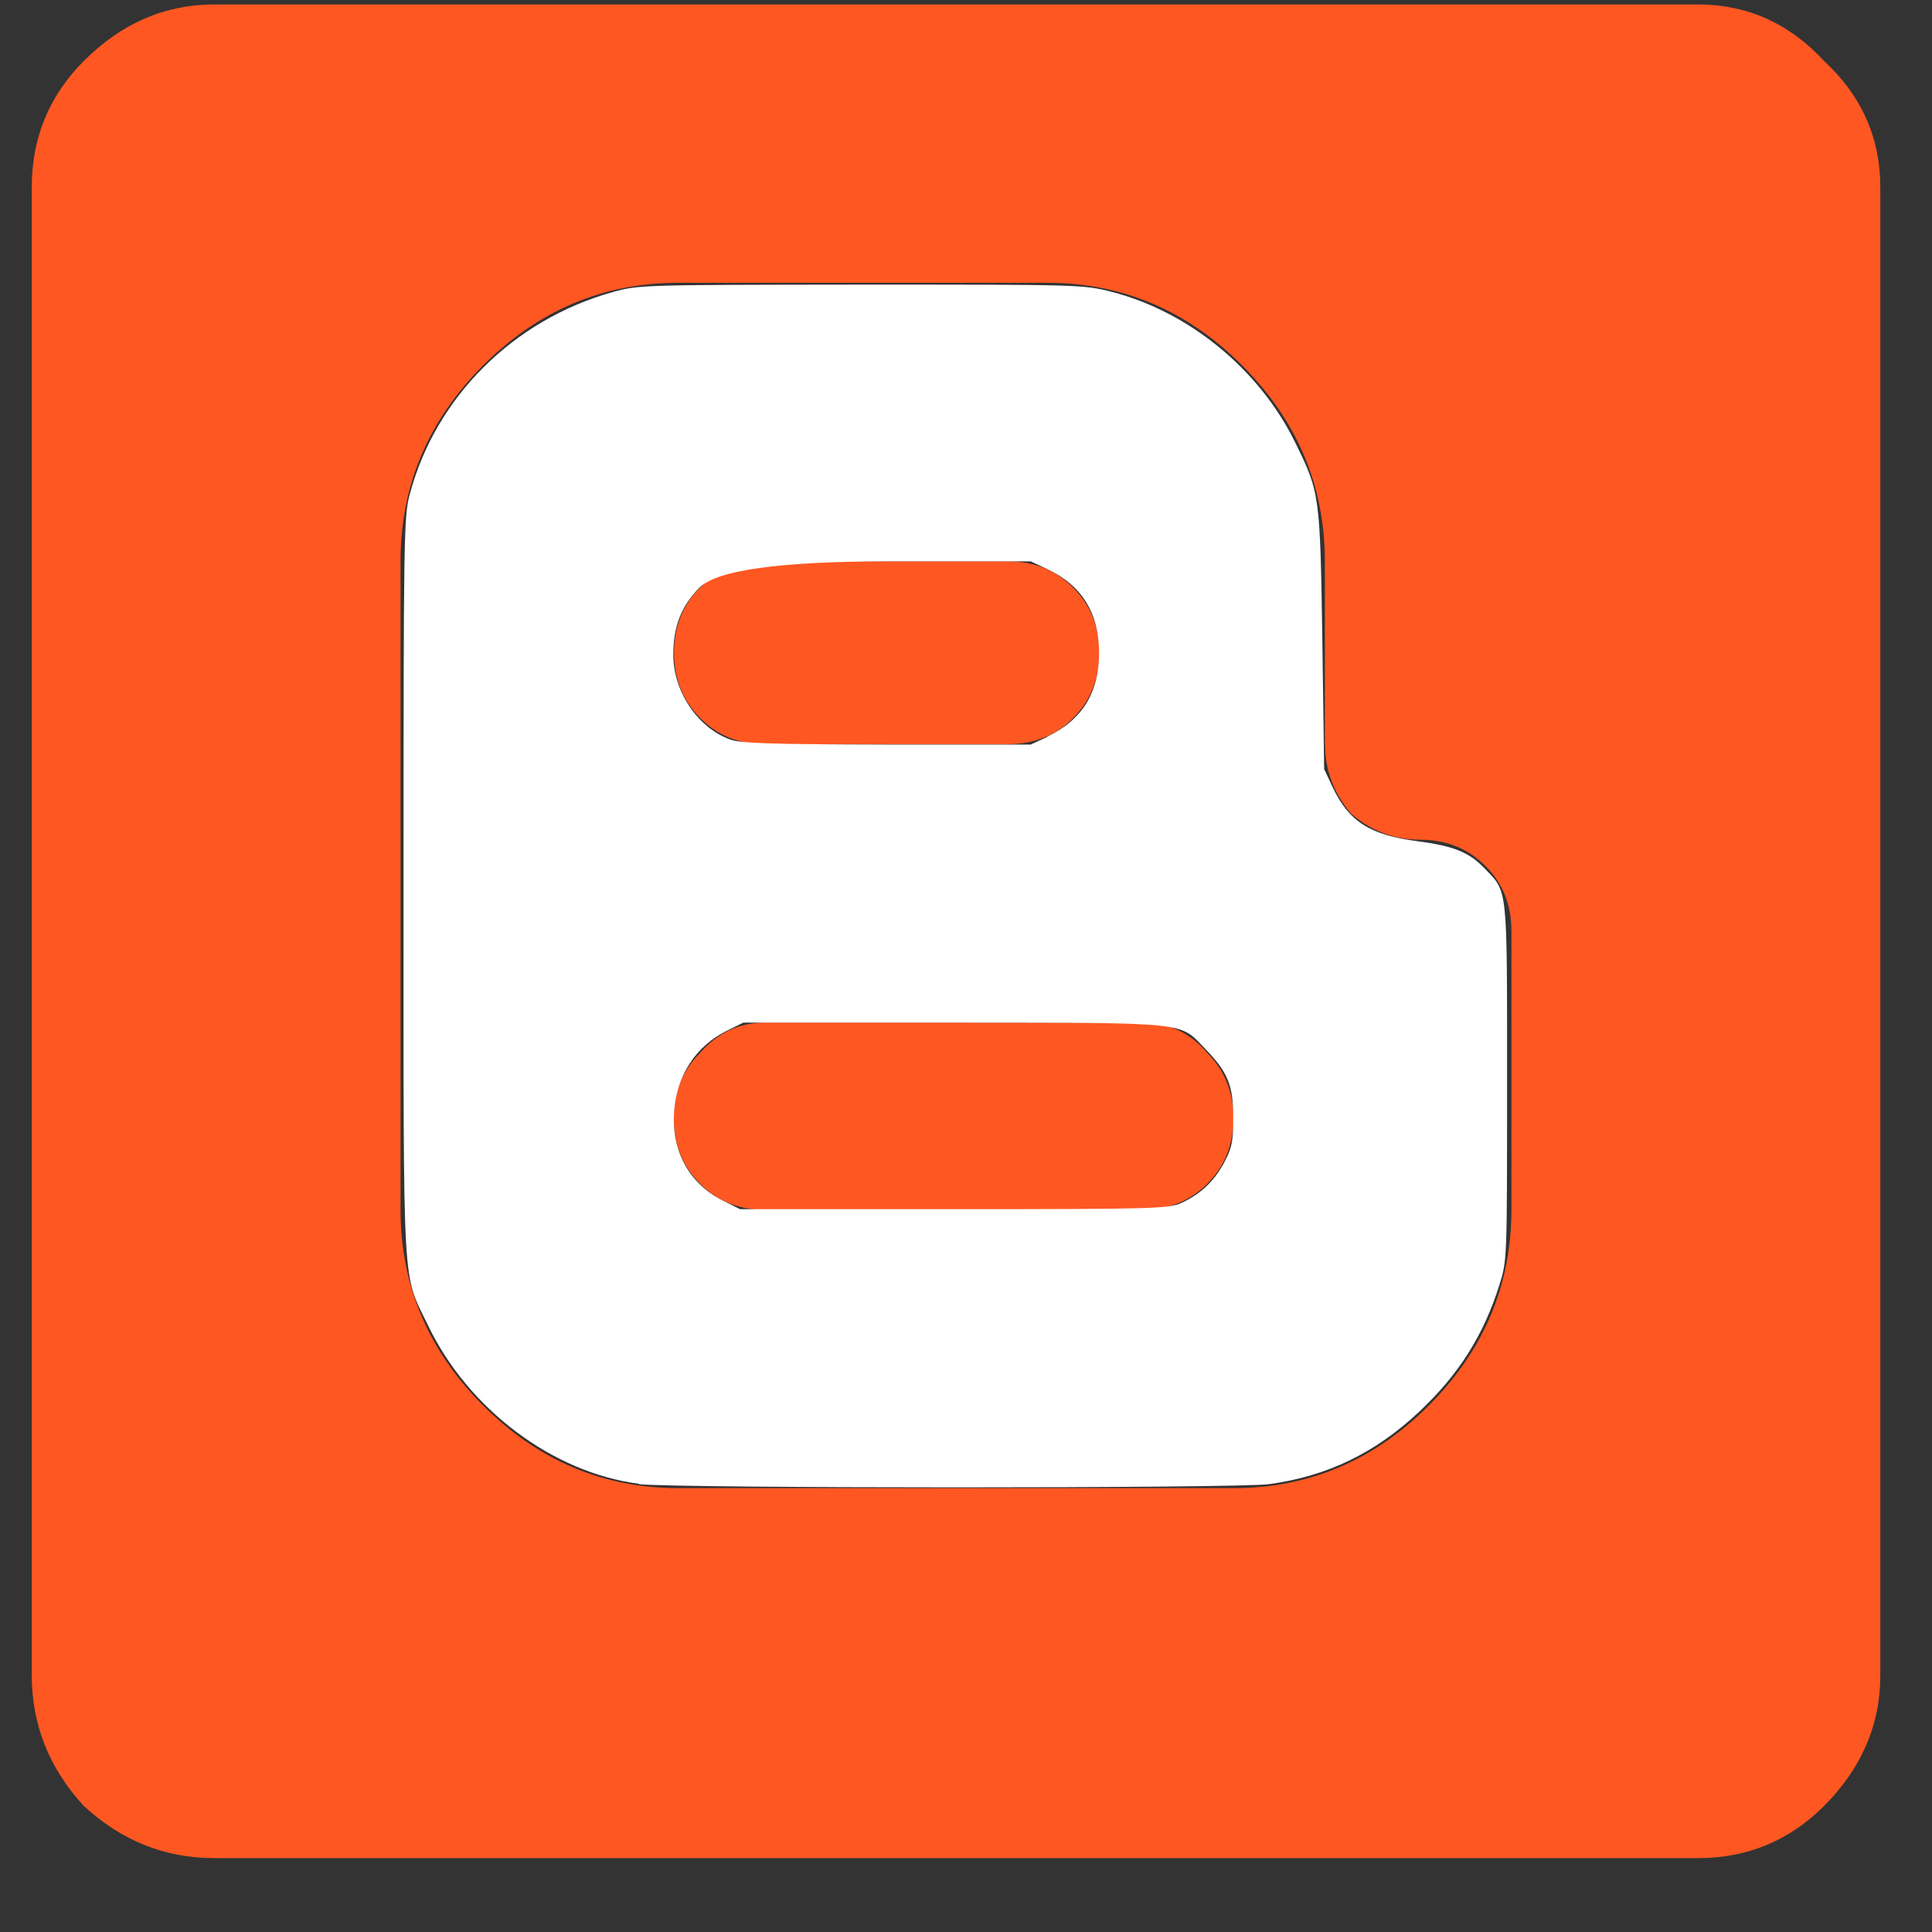 <svg width="16" height="16" viewBox="0 0 16 16" fill="none" xmlns="http://www.w3.org/2000/svg">
<rect x="0" y="0" width="16" height="16" fill="#333333" stroke="none"/>
<g id="Group">
<path id="Vector" d="M9.462 8.469C9.678 8.469 9.857 8.553 10 8.722C10.143 8.866 10.215 9.047 10.215 9.262C10.215 9.478 10.143 9.659 10 9.802C9.857 9.946 9.676 10.019 9.462 10.019H6.335C6.118 10.019 5.939 9.947 5.796 9.802C5.653 9.659 5.58 9.478 5.58 9.262C5.58 9.047 5.651 8.866 5.796 8.722C5.939 8.555 6.12 8.469 6.335 8.469H9.462ZM6.336 6.163C6.12 6.163 5.941 6.091 5.798 5.946C5.655 5.802 5.582 5.621 5.582 5.406C5.582 5.191 5.653 5.009 5.798 4.866C5.943 4.722 6.122 4.649 6.336 4.649H8.349C8.565 4.649 8.744 4.721 8.887 4.866C9.031 5.009 9.104 5.191 9.104 5.406C9.104 5.621 9.032 5.802 8.889 5.946C8.746 6.089 8.565 6.163 8.351 6.163H6.338H6.336ZM10.972 6.163V4.649C10.972 4.023 10.743 3.484 10.288 3.027C9.833 2.571 9.295 2.342 8.671 2.342H5.617C4.994 2.342 4.455 2.571 4 3.027C3.545 3.484 3.317 4.023 3.317 4.649V10.018C3.317 10.643 3.545 11.183 4 11.639C4.455 12.095 4.994 12.324 5.617 12.324H10.217C10.84 12.324 11.379 12.095 11.834 11.639C12.289 11.183 12.517 10.643 12.517 10.018V7.711C12.517 7.494 12.446 7.314 12.301 7.171C12.158 7.027 11.977 6.954 11.762 6.954C11.547 6.954 11.355 6.882 11.188 6.737C11.045 6.569 10.973 6.376 10.973 6.161L10.972 6.163ZM14.063 0.037C14.47 0.037 14.818 0.193 15.106 0.505C15.418 0.794 15.572 1.143 15.572 1.551V13.874C15.572 14.282 15.418 14.643 15.106 14.956C14.818 15.244 14.47 15.388 14.063 15.388H1.773C1.366 15.388 1.006 15.244 0.694 14.956C0.406 14.643 0.263 14.282 0.263 13.874V1.551C0.263 1.143 0.406 0.794 0.694 0.505C1.006 0.193 1.366 0.037 1.773 0.037H14.063Z" fill="#FF5722"/>
<path id="Vector_2" d="M5.292 12.288C4.578 12.196 3.879 11.671 3.545 10.977C3.329 10.526 3.342 10.781 3.342 7.345C3.342 4.433 3.344 4.271 3.394 4.092C3.608 3.289 4.251 2.649 5.074 2.419C5.288 2.359 5.311 2.359 7.129 2.357C8.949 2.357 8.969 2.357 9.206 2.417C9.845 2.581 10.426 3.056 10.723 3.658C10.931 4.081 10.932 4.093 10.951 5.298L10.966 6.369L11.036 6.518C11.171 6.805 11.347 6.916 11.742 6.967C12.038 7.007 12.164 7.056 12.292 7.189C12.488 7.393 12.481 7.314 12.481 8.96C12.481 10.434 12.481 10.438 12.418 10.639C12.287 11.058 12.079 11.386 11.749 11.695C11.387 12.034 10.992 12.225 10.511 12.291C10.254 12.327 5.571 12.326 5.29 12.291L5.292 12.288ZM9.78 9.964C9.942 9.891 10.058 9.78 10.14 9.624C10.203 9.505 10.213 9.452 10.213 9.255C10.213 8.989 10.169 8.881 9.985 8.69C9.762 8.459 9.874 8.471 7.901 8.469H6.156L6.016 8.538C5.762 8.664 5.604 8.908 5.583 9.204C5.559 9.534 5.708 9.804 5.989 9.944L6.129 10.014H7.901C9.557 10.014 9.68 10.009 9.782 9.963L9.78 9.964ZM8.671 6.101C8.962 5.963 9.102 5.737 9.102 5.407C9.102 5.077 8.959 4.847 8.671 4.712L8.536 4.649H7.359C6.455 4.649 5.932 4.722 5.79 4.869C5.64 5.023 5.576 5.189 5.576 5.423C5.576 5.727 5.779 6.029 6.049 6.125C6.137 6.156 6.388 6.164 7.347 6.166H8.536L8.671 6.104V6.101Z" fill="white"/>
</g>
</svg>
